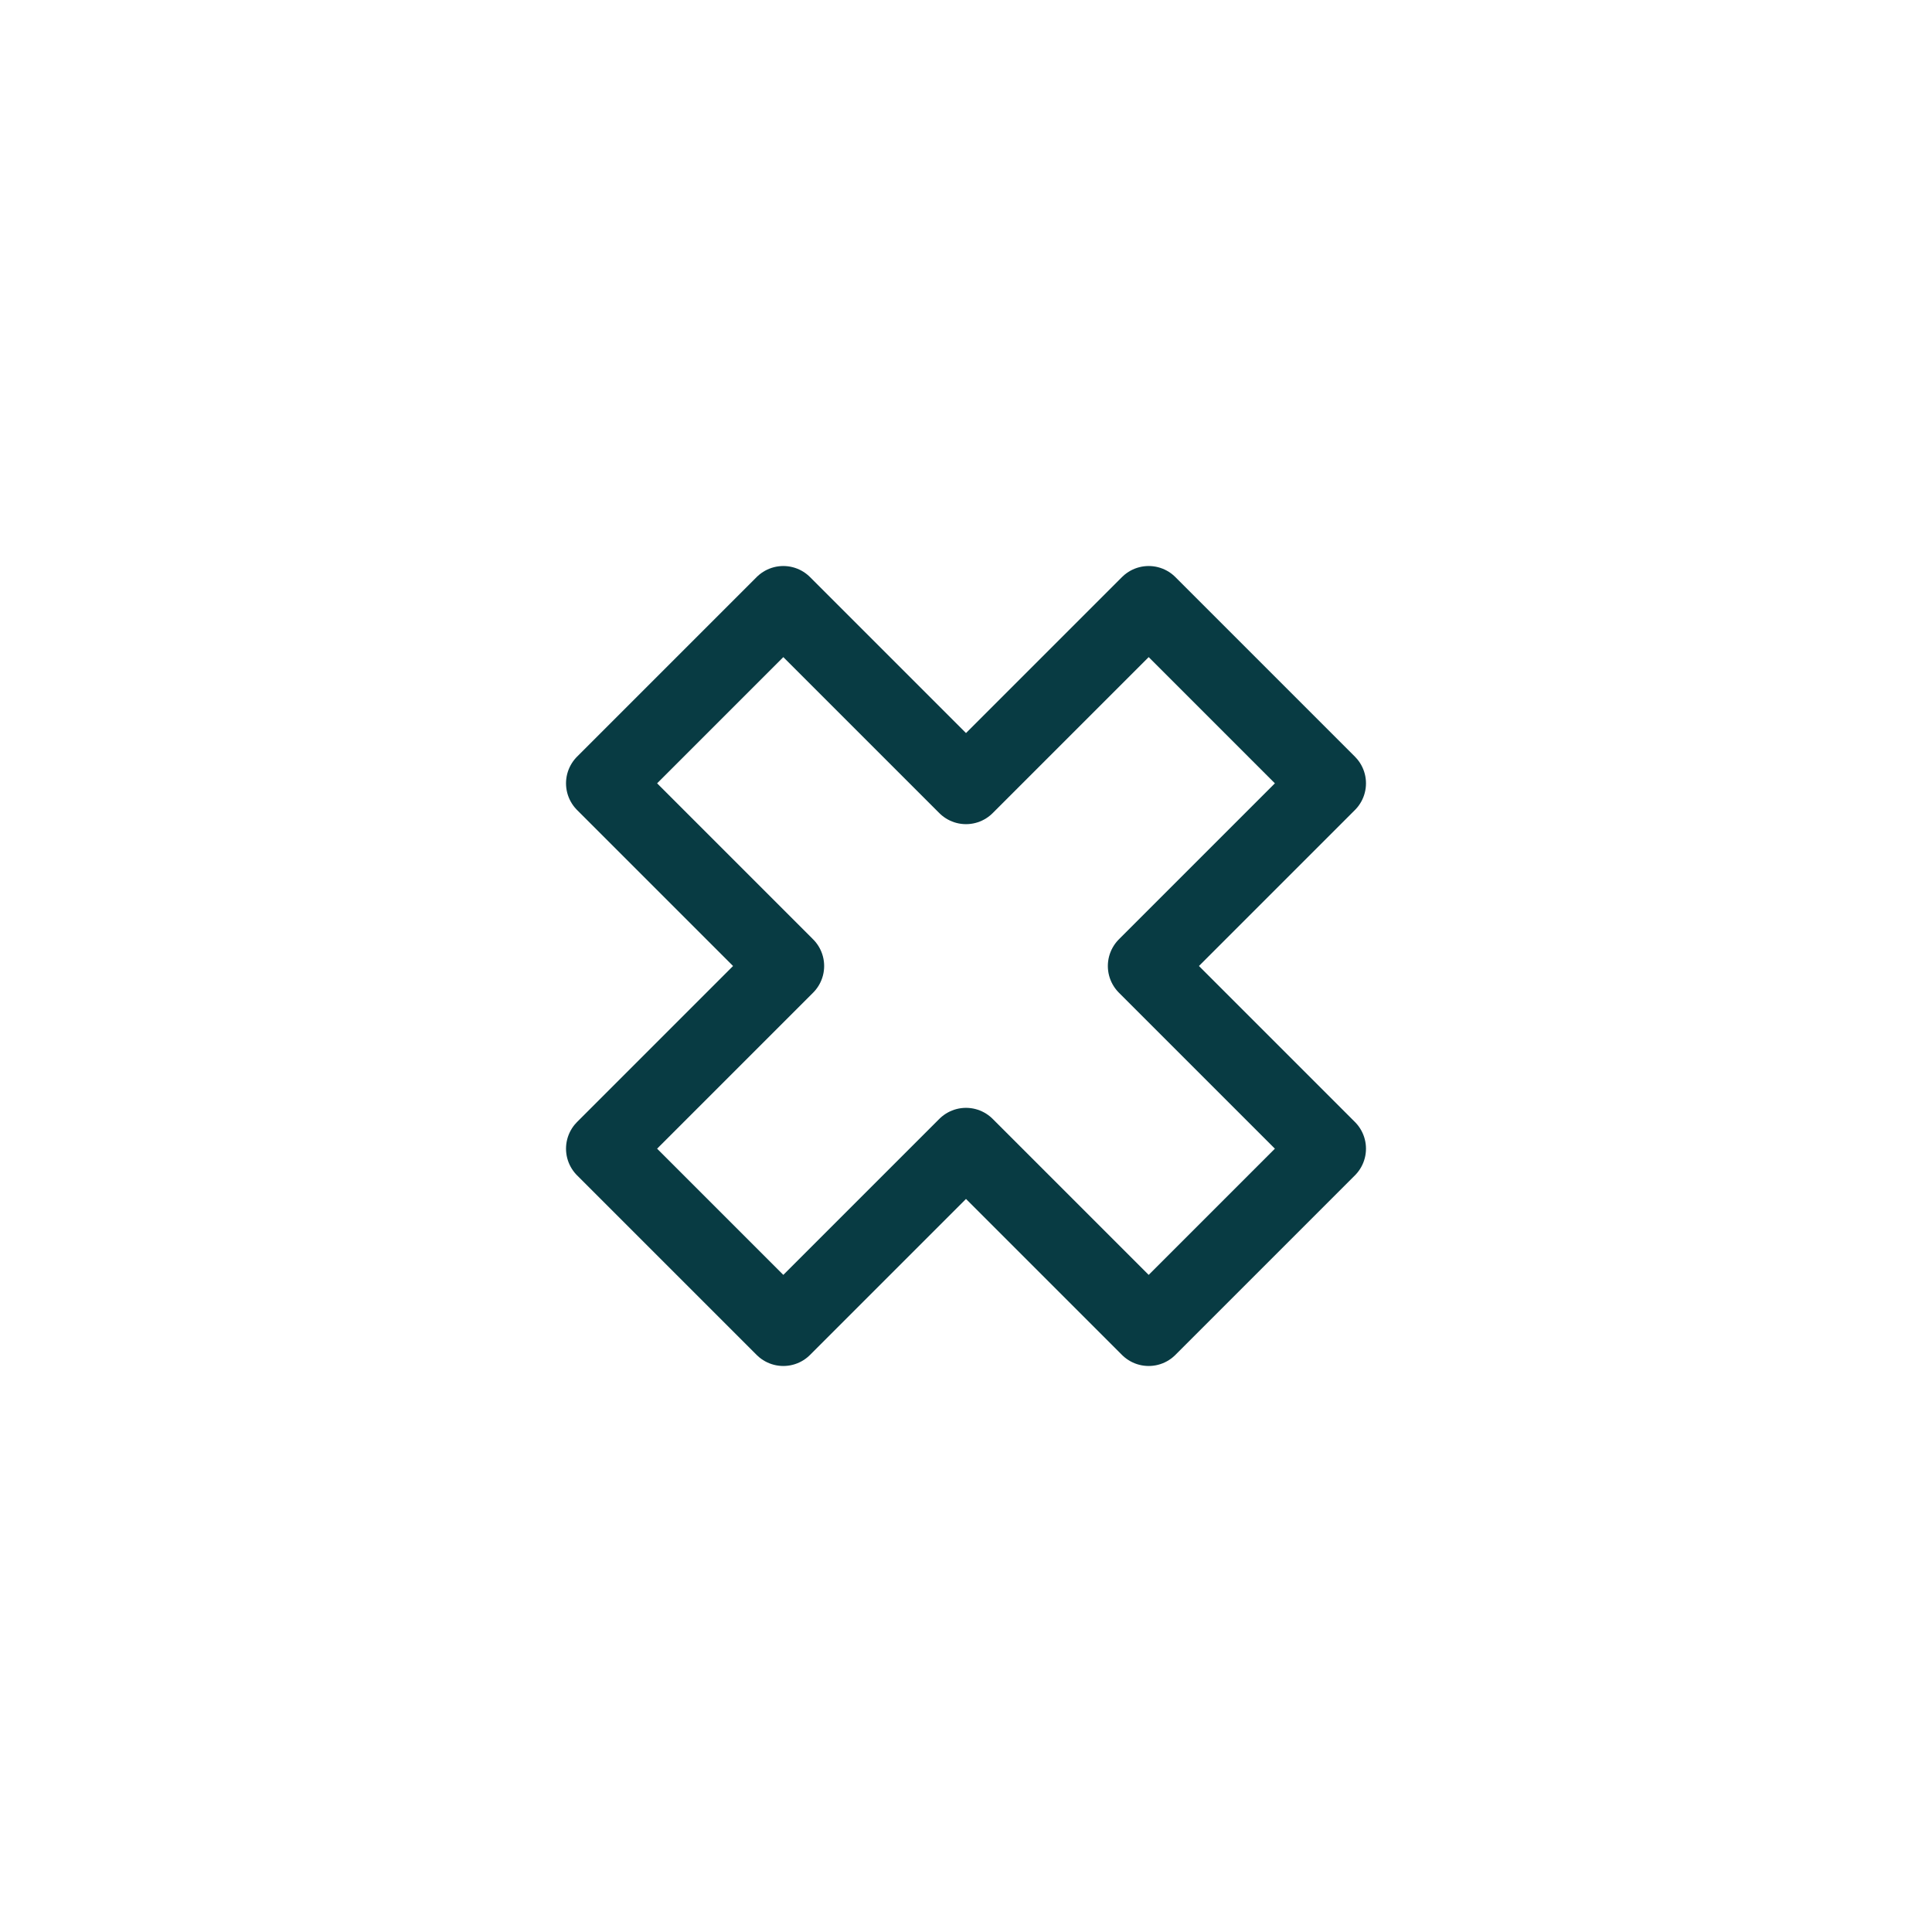 <?xml version="1.0" ?><!-- Uploaded to: SVG Repo, www.svgrepo.com, Generator: SVG Repo Mixer Tools -->
<svg width="800px" height="800px" viewBox="0 0 512 512" data-name="Layer 1" id="Layer_1" xmlns="http://www.w3.org/2000/svg"><defs><style>.cls-1{fill:none;stroke:#083b43;stroke-linecap:round;stroke-linejoin:round;stroke-width:20px;}</style></defs><title/><polygon class="cls-1" points="304.41 160 352 207.59 303.59 256 352 304.41 304.41 352 256 303.59 207.59 352 160 304.41 208.41 256 160 207.59 207.59 160 256 208.41 304.41 160"/></svg>